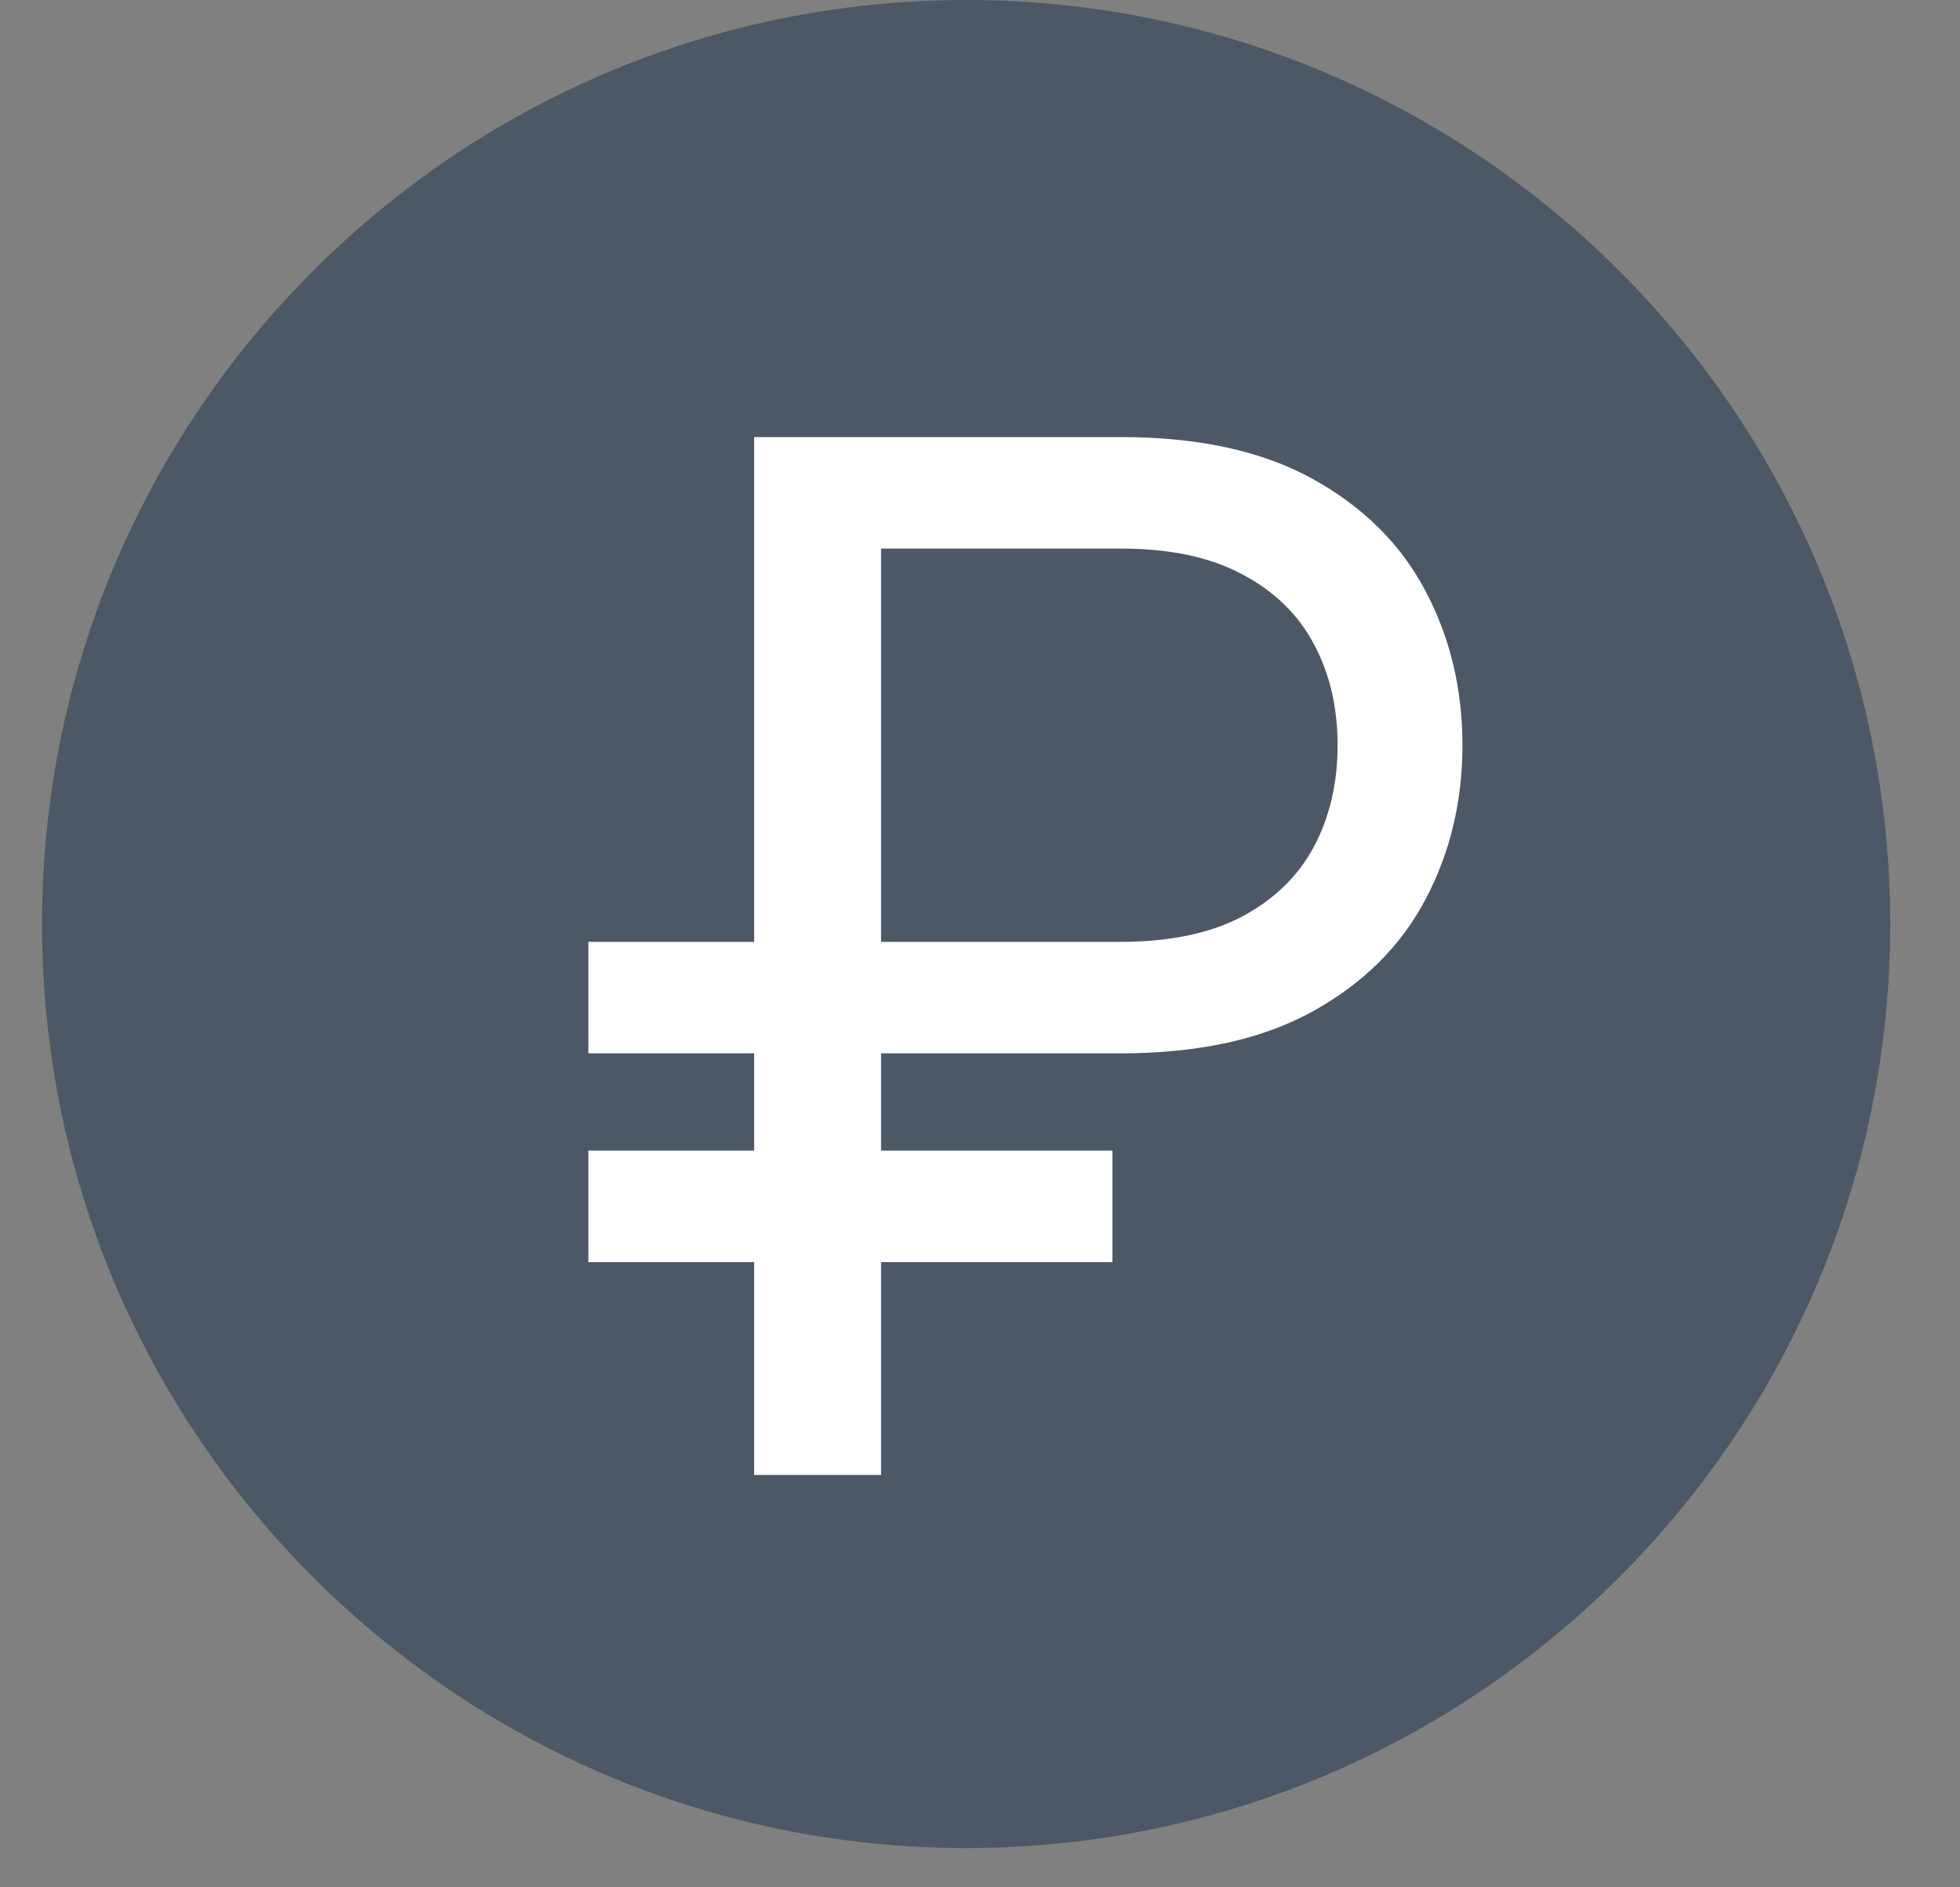 <svg xmlns="http://www.w3.org/2000/svg" width="27" height="26" viewBox="0 0 27 26" fill="none">
<rect x="0" y="0" width="27" height="26" fill="#808080" stroke="none"/>
<path d="M26.039 12.73C26.039 5.71 20.329 0 13.309 0C6.29 0 0.579 5.71 0.579 12.73C0.579 19.749 6.29 25.459 13.309 25.459C20.329 25.459 26.039 19.749 26.039 12.73Z" fill="#4C5865"/>
<path d="M15.437 14.511H8.105V12.975H15.437C16.113 12.975 16.673 12.858 17.114 12.625C17.556 12.388 17.885 12.067 18.101 11.662C18.318 11.252 18.426 10.787 18.426 10.266C18.426 9.744 18.318 9.281 18.101 8.876C17.885 8.467 17.556 8.145 17.114 7.913C16.673 7.675 16.113 7.557 15.437 7.557H12.137V20.319H10.389V6.021H15.437C16.508 6.021 17.392 6.214 18.087 6.6C18.783 6.986 19.3 7.501 19.638 8.143C19.977 8.785 20.146 9.493 20.146 10.266C20.146 11.038 19.977 11.746 19.638 12.388C19.3 13.03 18.783 13.545 18.087 13.931C17.392 14.317 16.508 14.511 15.437 14.511ZM15.324 15.851V17.387H8.105V15.851H15.324Z" fill="white"/>
<div xmlns="" mx-name="view-image-info"/><script xmlns=""/></svg>
